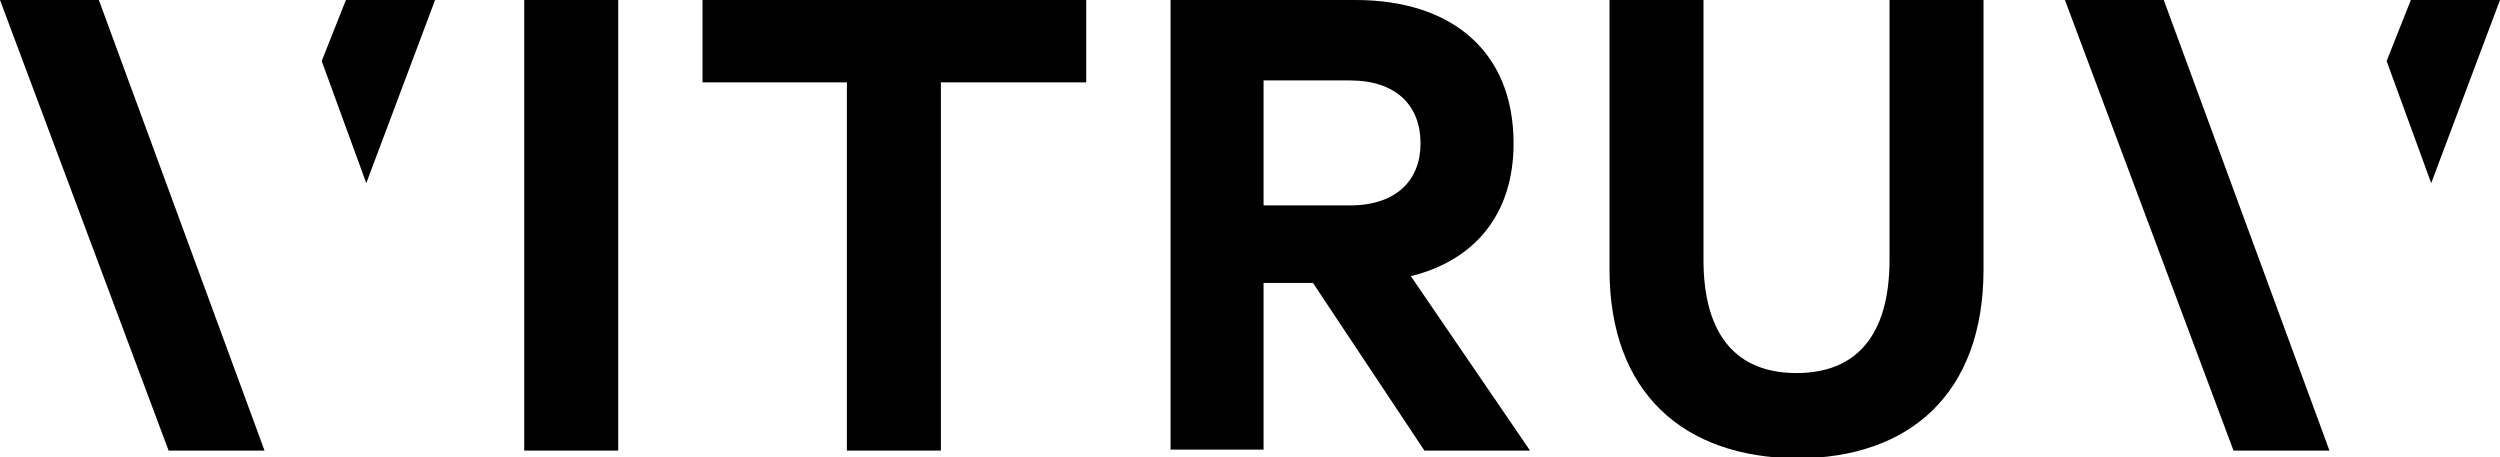 <?xml version="1.0" encoding="utf-8"?>
<!-- Generator: Adobe Illustrator 23.0.3, SVG Export Plug-In . SVG Version: 6.00 Build 0)  -->
<svg version="1.1" id="Ebene_1" xmlns="http://www.w3.org/2000/svg" xmlns:xlink="http://www.w3.org/1999/xlink" x="0px" y="0px"
	 viewBox="0 0 258 47.2" style="enable-background:new 0 0 258 47.2;" xml:space="preserve">
<style type="text/css">
	.st0{clip-path:url(#SVGID_2_);}
</style>
<g>
	<rect x="54.1" width="9.7" height="46.5"/>
	<polygon points="72.5,0 72.5,8.5 87.4,8.5 87.4,46.5 97.1,46.5 97.1,8.5 112.1,8.5 112.1,0 	"/>
	<g>
		<defs>
			<rect id="SVGID_1_" y="0" width="258" height="47.2"/>
		</defs>
		<clipPath id="SVGID_2_">
			<use xlink:href="#SVGID_1_"  style="overflow:visible;"/>
		</clipPath>
		<path class="st0" d="M130.4,29.1v17.3h-9.6V0h19.1c9.8,0,16.3,5.2,16.3,14.8c0,7.4-4.1,12.1-10.6,13.7l12.3,18H147l-11.5-17.3
			H130.4z M130.4,21.2h8.9c4.8,0,7.3-2.6,7.3-6.4c0-3.9-2.5-6.5-7.3-6.5h-8.9V21.2z"/>
		<path class="st0" d="M166.1,27.8V0h9.7v26.8c0,7.9,3.5,11.7,9.6,11.7c6.1,0,9.6-3.8,9.6-11.7V0h9.7v27.8
			c0,12.8-7.6,19.5-19.3,19.5C173.8,47.2,166.1,40.6,166.1,27.8"/>
	</g>
	<polygon points="0,0 17.4,46.5 27.3,46.5 10.2,0 	"/>
	<polygon points="35.7,0 33.2,6.3 37.8,18.9 44.9,0 	"/>
	<polygon points="213.1,0 230.5,46.5 240.4,46.5 223.3,0 	"/>
	<polygon points="248.8,0 246.3,6.3 250.9,18.9 258,0 	"/>
</g>
</svg>
